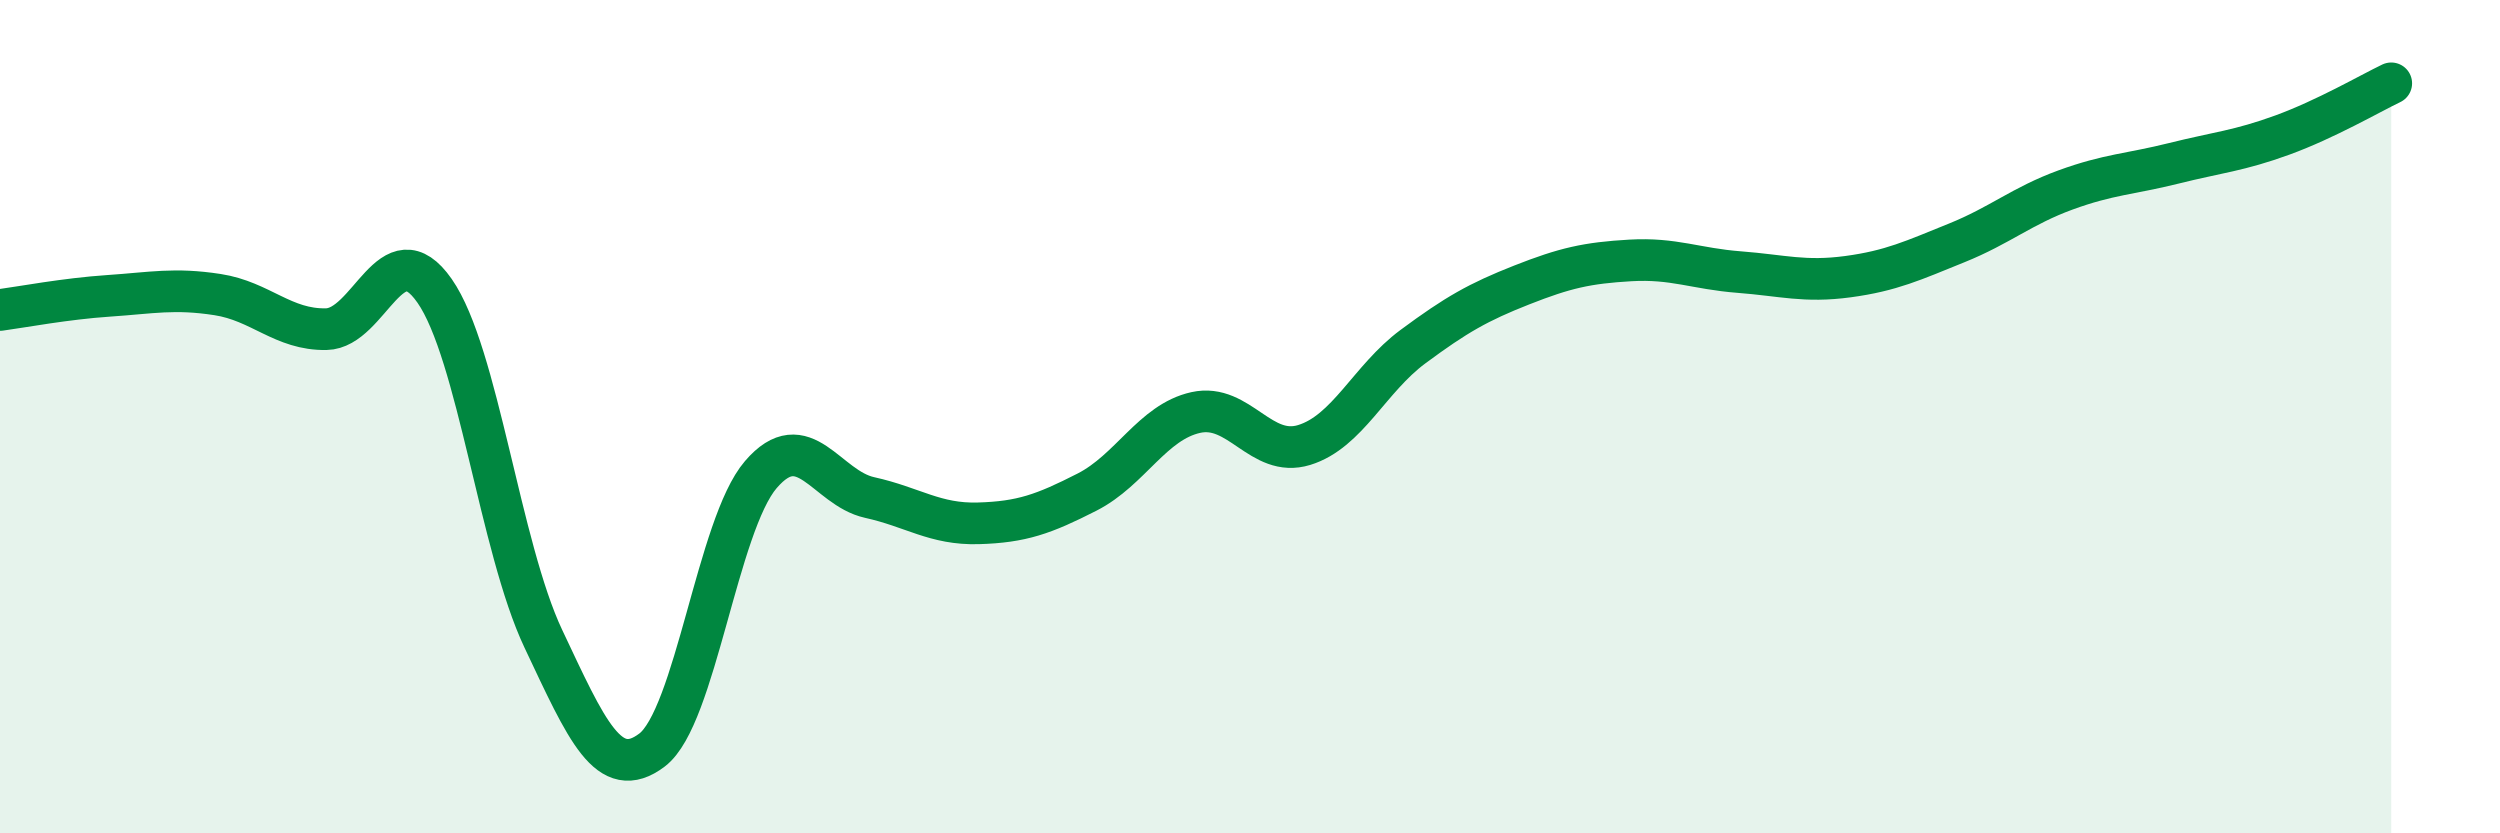 
    <svg width="60" height="20" viewBox="0 0 60 20" xmlns="http://www.w3.org/2000/svg">
      <path
        d="M 0,7.44 C 0.52,7.37 1.57,7.17 2.61,7.1 C 3.65,7.03 4.18,6.91 5.22,7.07 C 6.26,7.23 6.79,7.92 7.83,7.9 C 8.87,7.88 9.39,5.49 10.43,6.98 C 11.47,8.47 12,13.13 13.04,15.33 C 14.08,17.53 14.61,18.79 15.65,18 C 16.69,17.21 17.22,12.6 18.26,11.39 C 19.3,10.18 19.83,11.71 20.87,11.94 C 21.91,12.17 22.44,12.59 23.48,12.56 C 24.52,12.53 25.05,12.34 26.09,11.81 C 27.13,11.28 27.66,10.13 28.7,9.9 C 29.74,9.67 30.26,11 31.3,10.68 C 32.34,10.36 32.87,9.09 33.91,8.32 C 34.95,7.55 35.48,7.25 36.52,6.84 C 37.56,6.43 38.09,6.31 39.13,6.25 C 40.17,6.19 40.7,6.45 41.74,6.53 C 42.78,6.61 43.31,6.78 44.35,6.64 C 45.39,6.5 45.92,6.25 46.96,5.83 C 48,5.41 48.53,4.94 49.57,4.56 C 50.61,4.18 51.13,4.18 52.17,3.92 C 53.21,3.66 53.74,3.62 54.78,3.24 C 55.82,2.86 56.87,2.25 57.39,2L57.39 20L0 20Z"
        fill="#008740"
        opacity="0.1"
        stroke-linecap="round"
        stroke-linejoin="round"
      />
      <path
        d="M 0,7.44 C 0.52,7.37 1.57,7.17 2.61,7.1 C 3.65,7.03 4.18,6.91 5.22,7.07 C 6.26,7.23 6.79,7.92 7.83,7.9 C 8.87,7.88 9.39,5.49 10.43,6.98 C 11.47,8.47 12,13.13 13.04,15.33 C 14.08,17.53 14.61,18.79 15.65,18 C 16.69,17.21 17.22,12.6 18.26,11.39 C 19.3,10.18 19.83,11.71 20.87,11.94 C 21.91,12.17 22.44,12.59 23.48,12.56 C 24.52,12.53 25.05,12.34 26.09,11.81 C 27.13,11.28 27.66,10.13 28.7,9.9 C 29.74,9.67 30.26,11 31.3,10.68 C 32.34,10.36 32.87,9.09 33.91,8.32 C 34.95,7.55 35.48,7.25 36.52,6.84 C 37.56,6.43 38.09,6.31 39.13,6.25 C 40.17,6.19 40.7,6.45 41.74,6.53 C 42.78,6.61 43.31,6.78 44.35,6.64 C 45.39,6.5 45.92,6.25 46.96,5.83 C 48,5.41 48.53,4.94 49.57,4.56 C 50.61,4.18 51.13,4.18 52.17,3.92 C 53.21,3.66 53.74,3.62 54.78,3.24 C 55.82,2.86 56.87,2.25 57.39,2"
        stroke="#008740"
        stroke-width="1"
        fill="none"
        stroke-linecap="round"
        stroke-linejoin="round"
      />
    </svg>
  